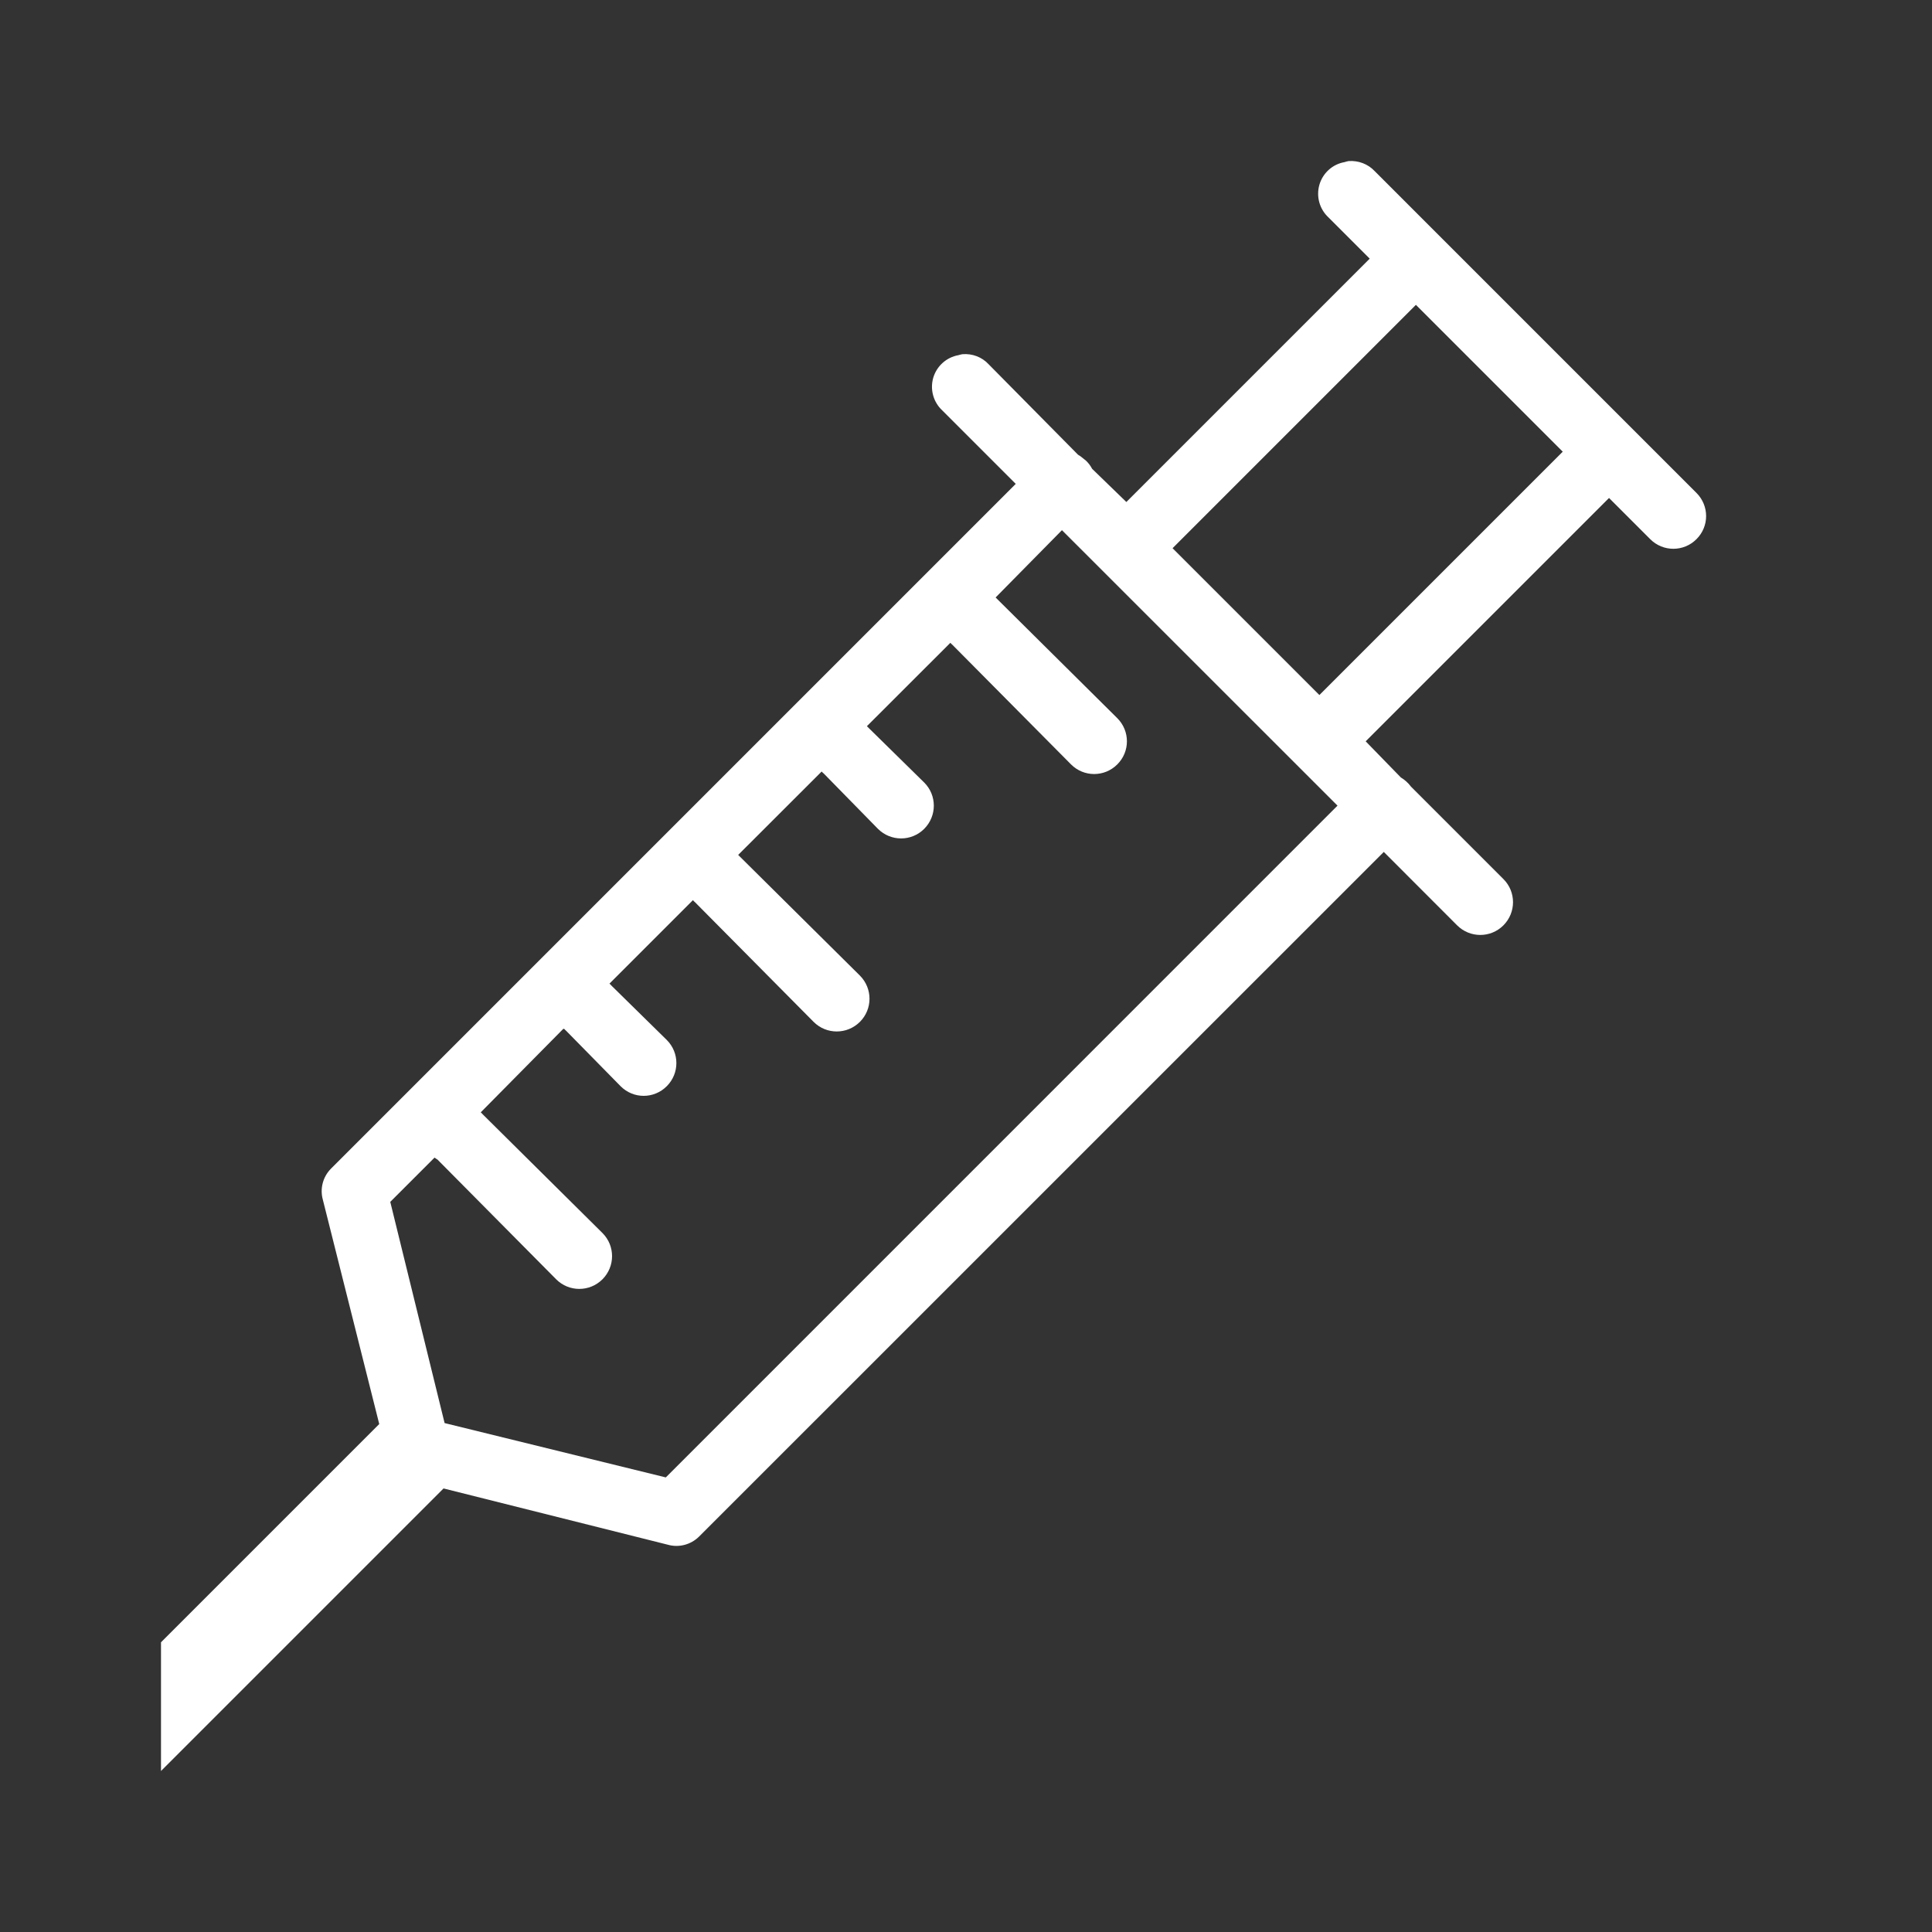 <?xml version="1.0" encoding="UTF-8"?>
<svg width="24px" height="24px" viewBox="0 0 24 24" version="1.1" xmlns="http://www.w3.org/2000/svg" xmlns:xlink="http://www.w3.org/1999/xlink">
    <rect x="0" y="0" width="24" height="24" fill="#333333" stroke="none"/>
    <title>icons/dark/icn-Vaccine-white</title>
    <g id="-----↳-Icons" stroke="none" stroke-width="1" fill="none" fill-rule="evenodd">
        <g id="icons/dark/icn-Vaccine-white">
            <g id="Group-4">
                <rect id="Rectangle" x="0" y="0" width="24" height="24"></rect>
            </g>
            <g id="icons8-syringe" transform="translate(2, 2)" fill="#FFFFFF" fill-rule="nonzero">
                <path d="M14.752,0.001 C14.735,0.004 14.718,0.009 14.702,0.014 C14.553,0.04 14.432,0.15 14.39,0.295 C14.348,0.442 14.392,0.598 14.503,0.701 L15.015,1.213 L11.992,4.236 L11.567,3.824 C11.547,3.786 11.522,3.753 11.492,3.724 L11.43,3.674 C11.417,3.664 11.405,3.657 11.392,3.649 L10.28,2.524 C10.198,2.435 10.077,2.39 9.956,2.4 C9.938,2.403 9.921,2.407 9.906,2.412 C9.756,2.439 9.636,2.548 9.593,2.693 C9.551,2.84 9.595,2.996 9.706,3.099 L10.618,4.011 L2.111,12.518 C2.011,12.619 1.972,12.767 2.011,12.905 L2.711,15.69 L0,18.401 L0,20 L3.51,16.49 L6.296,17.189 C6.433,17.228 6.581,17.189 6.683,17.089 L15.19,8.583 L16.101,9.495 C16.261,9.654 16.517,9.654 16.676,9.495 C16.835,9.335 16.835,9.079 16.676,8.92 L15.527,7.771 C15.494,7.726 15.45,7.687 15.402,7.658 L14.965,7.209 L17.988,4.186 L18.5,4.698 C18.659,4.857 18.915,4.857 19.074,4.698 C19.234,4.539 19.234,4.283 19.074,4.123 L15.077,0.126 C14.994,0.037 14.874,-0.008 14.752,0.001 Z M15.589,1.787 L17.413,3.611 L14.39,6.634 L12.566,4.81 L15.589,1.787 Z M11.192,4.586 L14.615,8.008 L6.271,16.353 L3.523,15.678 L2.848,12.93 L3.398,12.38 C3.41,12.39 3.423,12.397 3.435,12.405 L4.909,13.892 C5.068,14.051 5.324,14.051 5.484,13.892 C5.643,13.732 5.643,13.476 5.484,13.317 L3.997,11.843 C3.989,11.834 3.982,11.826 3.972,11.818 L4.997,10.781 C5.001,10.781 5.004,10.781 5.009,10.781 C5.017,10.791 5.025,10.798 5.034,10.806 L5.709,11.493 C5.868,11.653 6.124,11.653 6.283,11.493 C6.442,11.334 6.442,11.078 6.283,10.919 L5.596,10.244 C5.588,10.235 5.581,10.227 5.571,10.219 L6.608,9.182 C6.616,9.192 6.624,9.2 6.633,9.207 L8.107,10.694 C8.266,10.853 8.522,10.853 8.682,10.694 C8.841,10.535 8.841,10.279 8.682,10.119 L7.195,8.645 C7.187,8.636 7.179,8.628 7.17,8.62 L8.207,7.584 C8.215,7.593 8.222,7.601 8.232,7.608 L8.906,8.296 C9.066,8.455 9.322,8.455 9.481,8.296 C9.64,8.136 9.64,7.88 9.481,7.721 L8.794,7.046 C8.786,7.037 8.778,7.029 8.769,7.021 L9.806,5.985 C9.814,5.994 9.821,6.002 9.831,6.01 L11.305,7.496 C11.464,7.655 11.72,7.655 11.879,7.496 C12.039,7.337 12.039,7.081 11.879,6.921 L10.393,5.447 C10.385,5.438 10.377,5.43 10.368,5.422 L11.192,4.586 Z" id="Shape"></path>
            </g>
        </g>
    </g>
</svg>